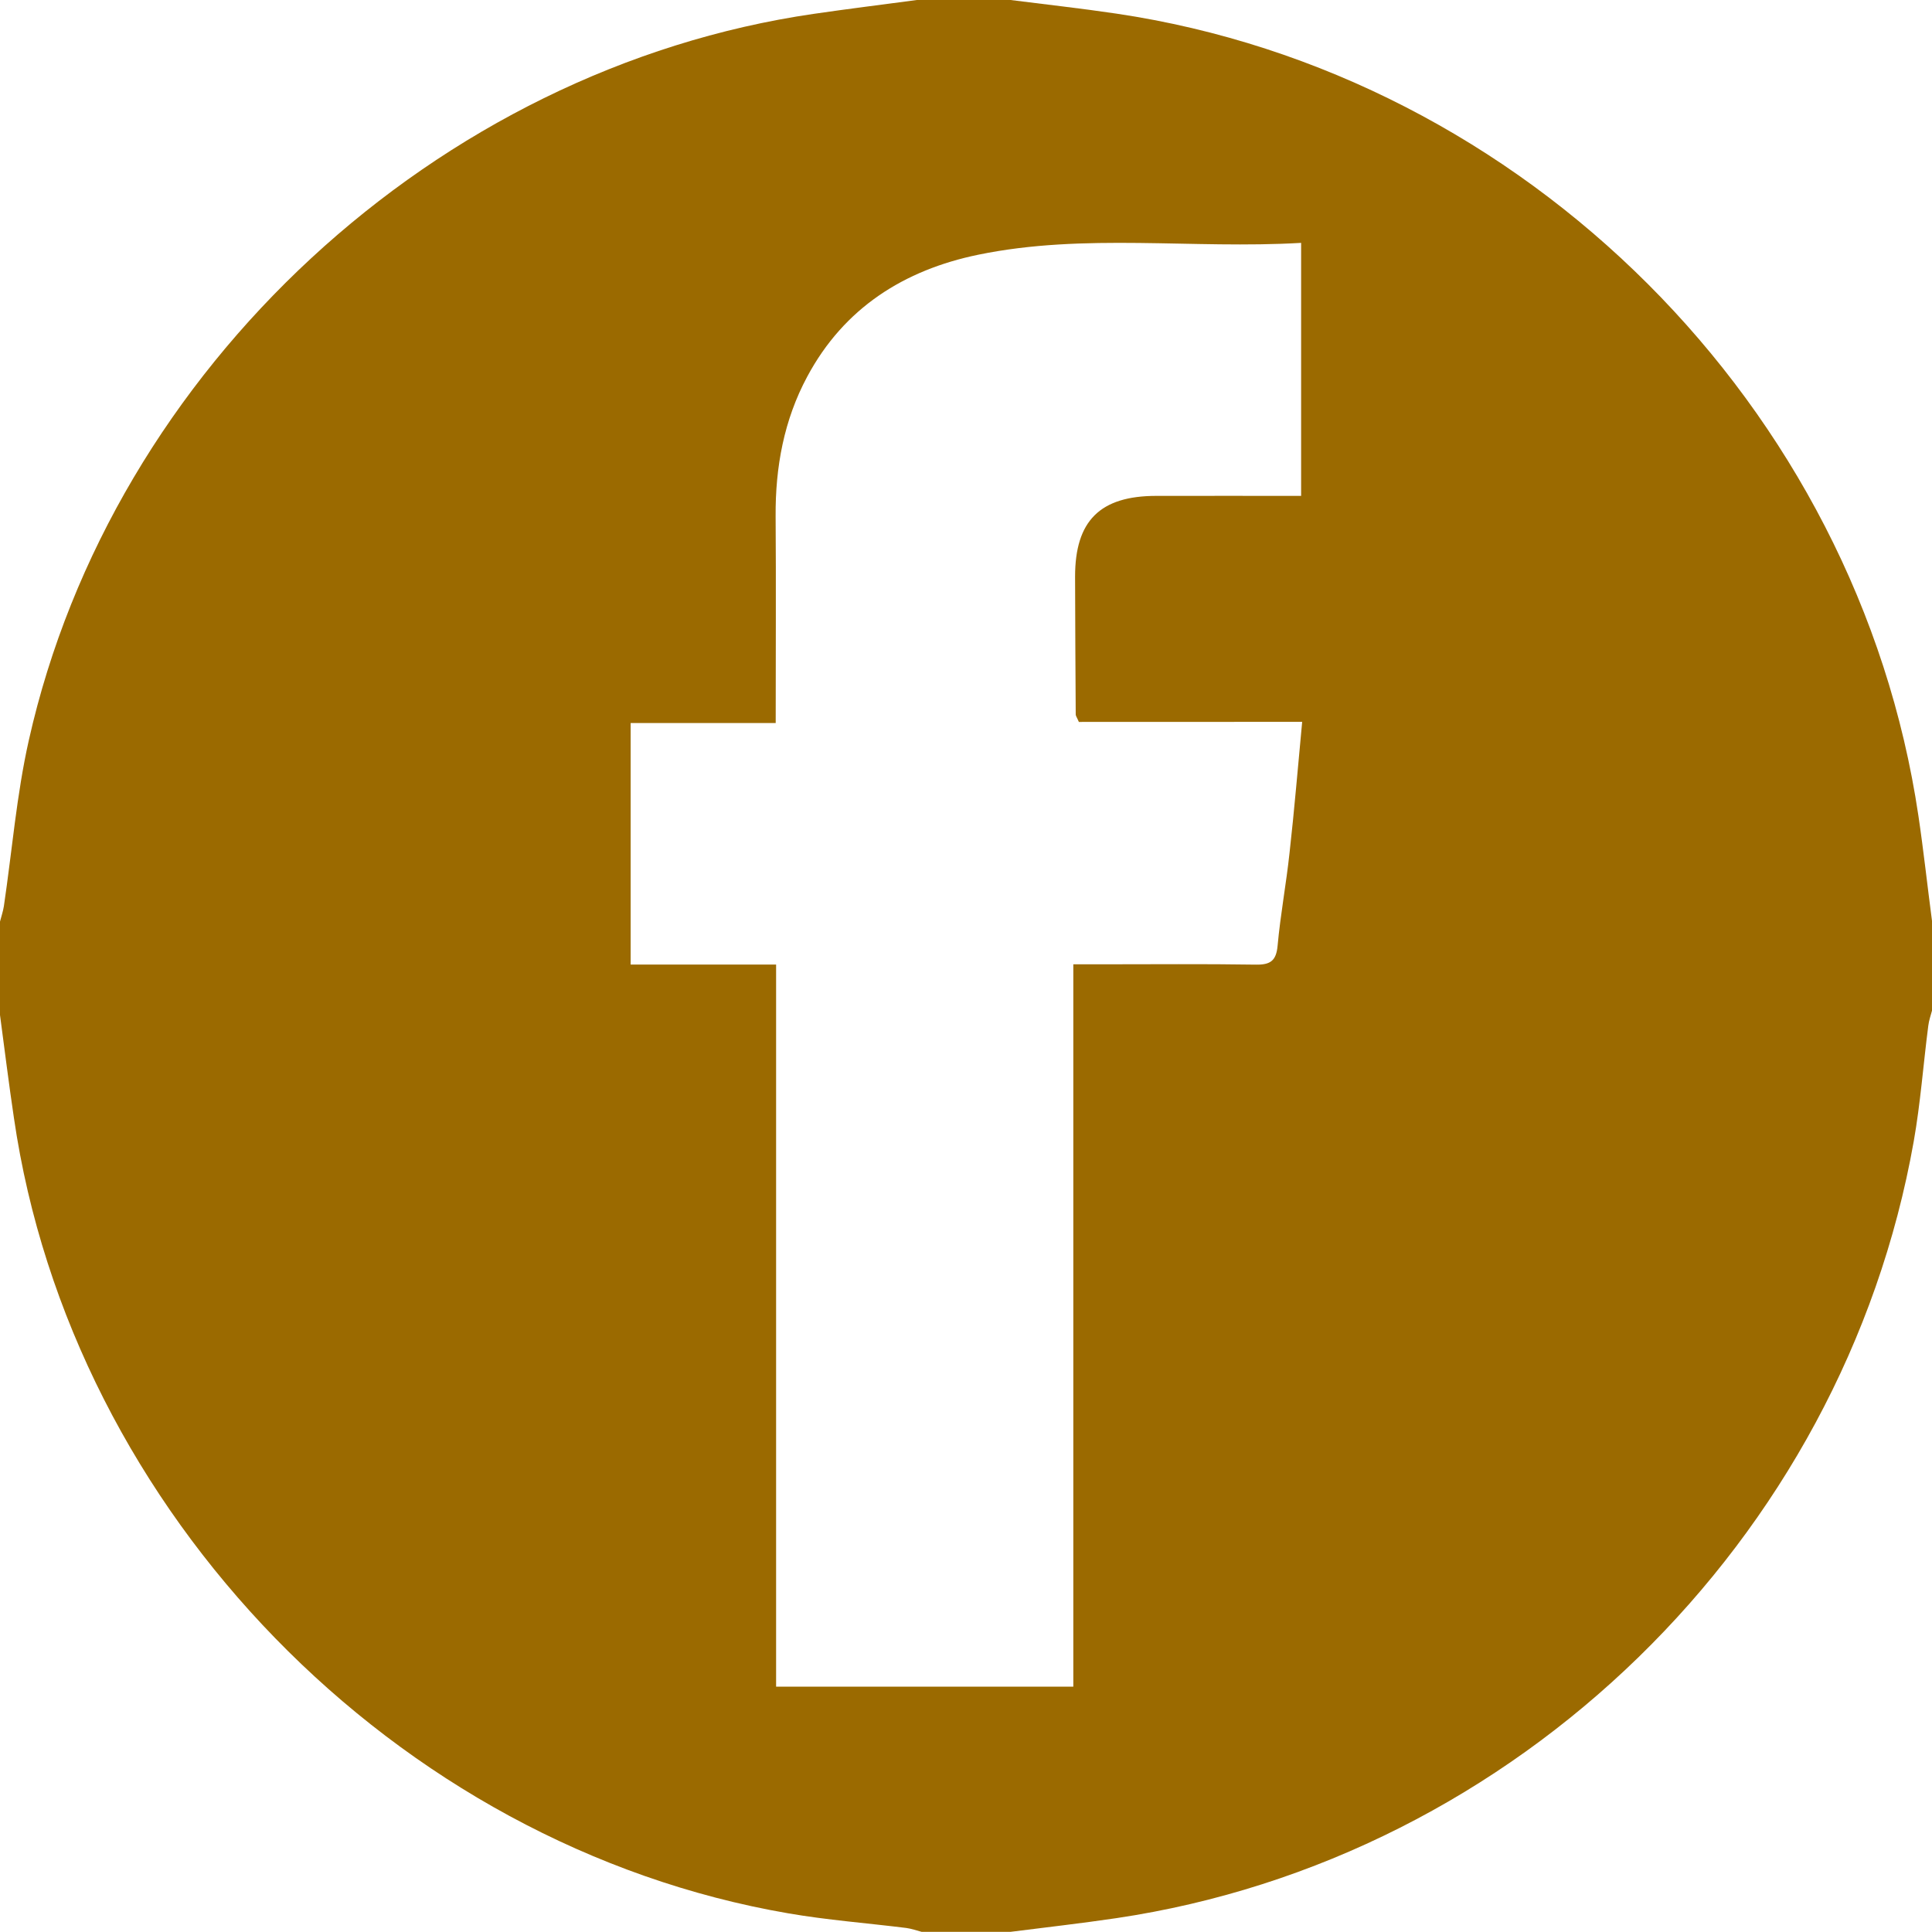 <?xml version="1.0" encoding="utf-8"?>
<!-- Generator: Adobe Illustrator 16.0.0, SVG Export Plug-In . SVG Version: 6.00 Build 0)  -->
<!DOCTYPE svg PUBLIC "-//W3C//DTD SVG 1.1//EN" "http://www.w3.org/Graphics/SVG/1.1/DTD/svg11.dtd">
<svg version="1.1" id="Layer_1" xmlns="http://www.w3.org/2000/svg" xmlns:xlink="http://www.w3.org/1999/xlink" x="0px" y="0px"
	 width="24px" height="24px" viewBox="0 0 24 24" enable-background="new 0 0 24 24" xml:space="preserve">
<g id="YhpIDw.tif">
	<g>
		<path fill="#9B6A00" d="M11.39,0c0.388,0,0.775,0,1.163,0c0.438,0.056,0.877,0.104,1.314,0.169c5.08,0.754,9.21,4.884,9.964,9.964
			c0.065,0.437,0.112,0.876,0.17,1.314c0,0.368,0,0.735,0,1.104c-0.017,0.063-0.039,0.126-0.047,0.19
			c-0.062,0.479-0.097,0.963-0.181,1.438c-0.879,4.961-4.939,8.912-9.906,9.649c-0.438,0.065-0.876,0.114-1.314,0.17
			c-0.368,0-0.736,0-1.104,0c-0.063-0.017-0.126-0.039-0.19-0.048c-0.489-0.061-0.981-0.098-1.467-0.182
			c-4.881-0.84-8.906-4.979-9.619-9.881C0.11,13.464,0.057,13.037,0,12.609c0-0.387,0-0.774,0-1.161
			c0.016-0.063,0.038-0.126,0.048-0.19c0.102-0.688,0.158-1.386,0.31-2.062c1.036-4.62,5.071-8.344,9.752-9.024
			C10.536,0.11,10.963,0.057,11.39,0z M13.402,8.968c-0.025-0.058-0.039-0.075-0.039-0.092c-0.004-0.571-0.006-1.142-0.008-1.713
			c0-0.695,0.311-1.003,1.01-1.003c0.598-0.001,1.195,0,1.798,0c0-1.056,0-2.076,0-3.143c-1.351,0.079-2.688-0.125-4.01,0.147
			c-0.922,0.19-1.668,0.661-2.125,1.514c-0.29,0.54-0.397,1.125-0.393,1.735c0.006,0.841,0.001,1.682,0.001,2.569
			c-0.613,0-1.206,0-1.802,0c0,1.02,0,1.993,0,3c0.602,0,1.187,0,1.807,0c0,3.009,0,5.984,0,8.97c1.242,0,2.447,0,3.692,0
			c0-2.991,0-5.968,0-8.973c0.142,0,0.246,0,0.351,0c0.639,0,1.276-0.006,1.916,0.004c0.182,0.003,0.254-0.048,0.271-0.237
			c0.035-0.385,0.107-0.767,0.148-1.151c0.06-0.533,0.104-1.069,0.157-1.628C15.221,8.968,14.314,8.968,13.402,8.968z"/>
	</g>
</g>
</svg>
